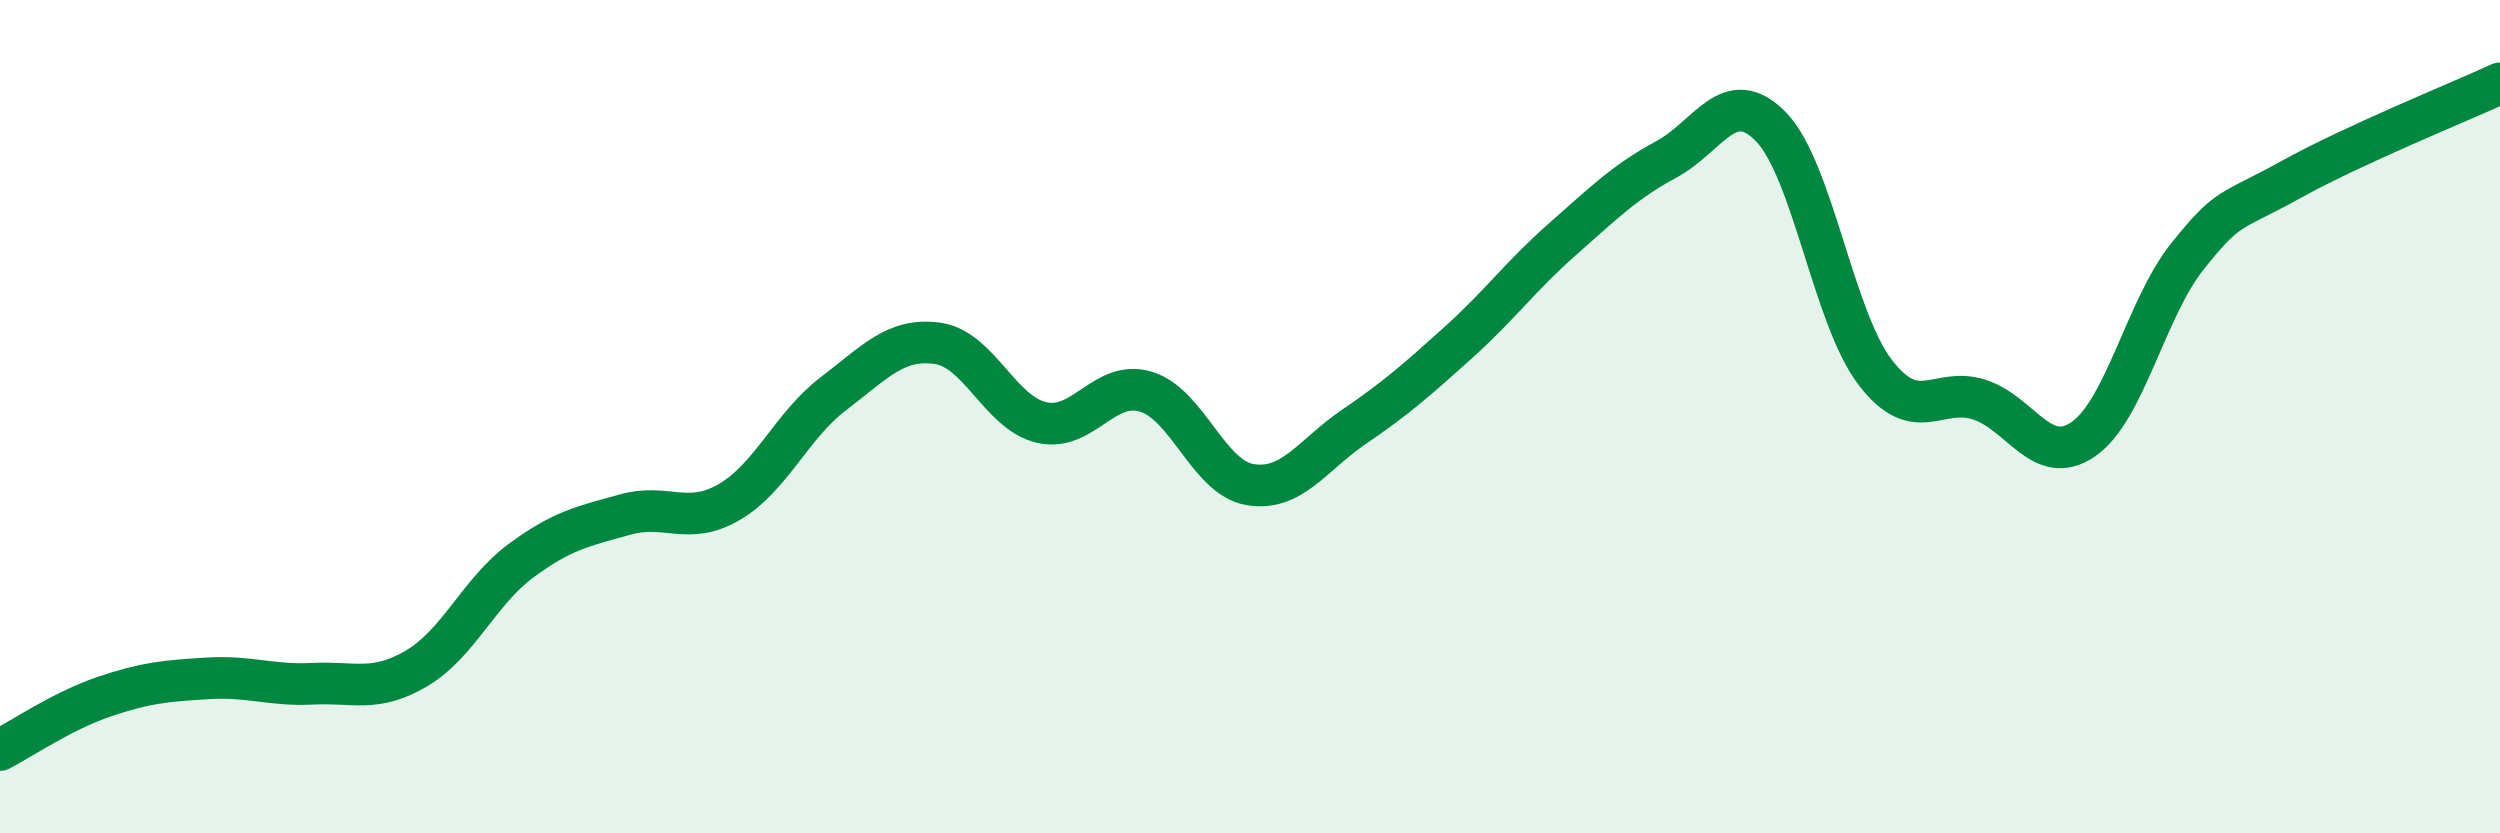 
    <svg width="60" height="20" viewBox="0 0 60 20" xmlns="http://www.w3.org/2000/svg">
      <path
        d="M 0,18 C 0.5,17.74 1.5,17.06 2.5,16.72 C 3.5,16.38 4,16.34 5,16.28 C 6,16.22 6.5,16.46 7.5,16.41 C 8.5,16.36 9,16.63 10,16.04 C 11,15.45 11.5,14.2 12.5,13.46 C 13.5,12.72 14,12.63 15,12.35 C 16,12.07 16.5,12.63 17.5,12.05 C 18.5,11.47 19,10.21 20,9.45 C 21,8.69 21.5,8.1 22.5,8.24 C 23.5,8.38 24,9.91 25,10.14 C 26,10.37 26.5,9.1 27.5,9.4 C 28.5,9.7 29,11.46 30,11.63 C 31,11.8 31.5,10.92 32.5,10.24 C 33.5,9.56 34,9.12 35,8.22 C 36,7.32 36.5,6.62 37.5,5.74 C 38.5,4.86 39,4.36 40,3.82 C 41,3.28 41.5,2.02 42.5,3.04 C 43.5,4.06 44,7.62 45,8.93 C 46,10.24 46.5,9.27 47.5,9.59 C 48.5,9.91 49,11.23 50,10.54 C 51,9.85 51.5,7.4 52.5,6.15 C 53.5,4.9 53.5,5.13 55,4.3 C 56.5,3.47 59,2.46 60,2L60 20L0 20Z"
        fill="#008740"
        opacity="0.1"
        stroke-linecap="round"
        stroke-linejoin="round"
      />
      <path
        d="M 0,18 C 0.5,17.74 1.5,17.06 2.5,16.72 C 3.5,16.38 4,16.34 5,16.28 C 6,16.22 6.5,16.46 7.5,16.41 C 8.5,16.36 9,16.63 10,16.04 C 11,15.45 11.5,14.2 12.5,13.46 C 13.5,12.72 14,12.63 15,12.35 C 16,12.07 16.5,12.63 17.5,12.05 C 18.5,11.47 19,10.21 20,9.45 C 21,8.69 21.5,8.1 22.5,8.24 C 23.5,8.38 24,9.91 25,10.14 C 26,10.37 26.5,9.1 27.5,9.4 C 28.5,9.7 29,11.46 30,11.63 C 31,11.8 31.5,10.92 32.5,10.24 C 33.5,9.56 34,9.12 35,8.22 C 36,7.32 36.5,6.62 37.5,5.74 C 38.5,4.86 39,4.36 40,3.82 C 41,3.28 41.5,2.02 42.5,3.04 C 43.5,4.06 44,7.62 45,8.93 C 46,10.24 46.5,9.27 47.5,9.59 C 48.5,9.91 49,11.23 50,10.54 C 51,9.85 51.5,7.4 52.5,6.15 C 53.5,4.9 53.5,5.13 55,4.3 C 56.5,3.47 59,2.46 60,2"
        stroke="#008740"
        stroke-width="1"
        fill="none"
        stroke-linecap="round"
        stroke-linejoin="round"
      />
    </svg>
  